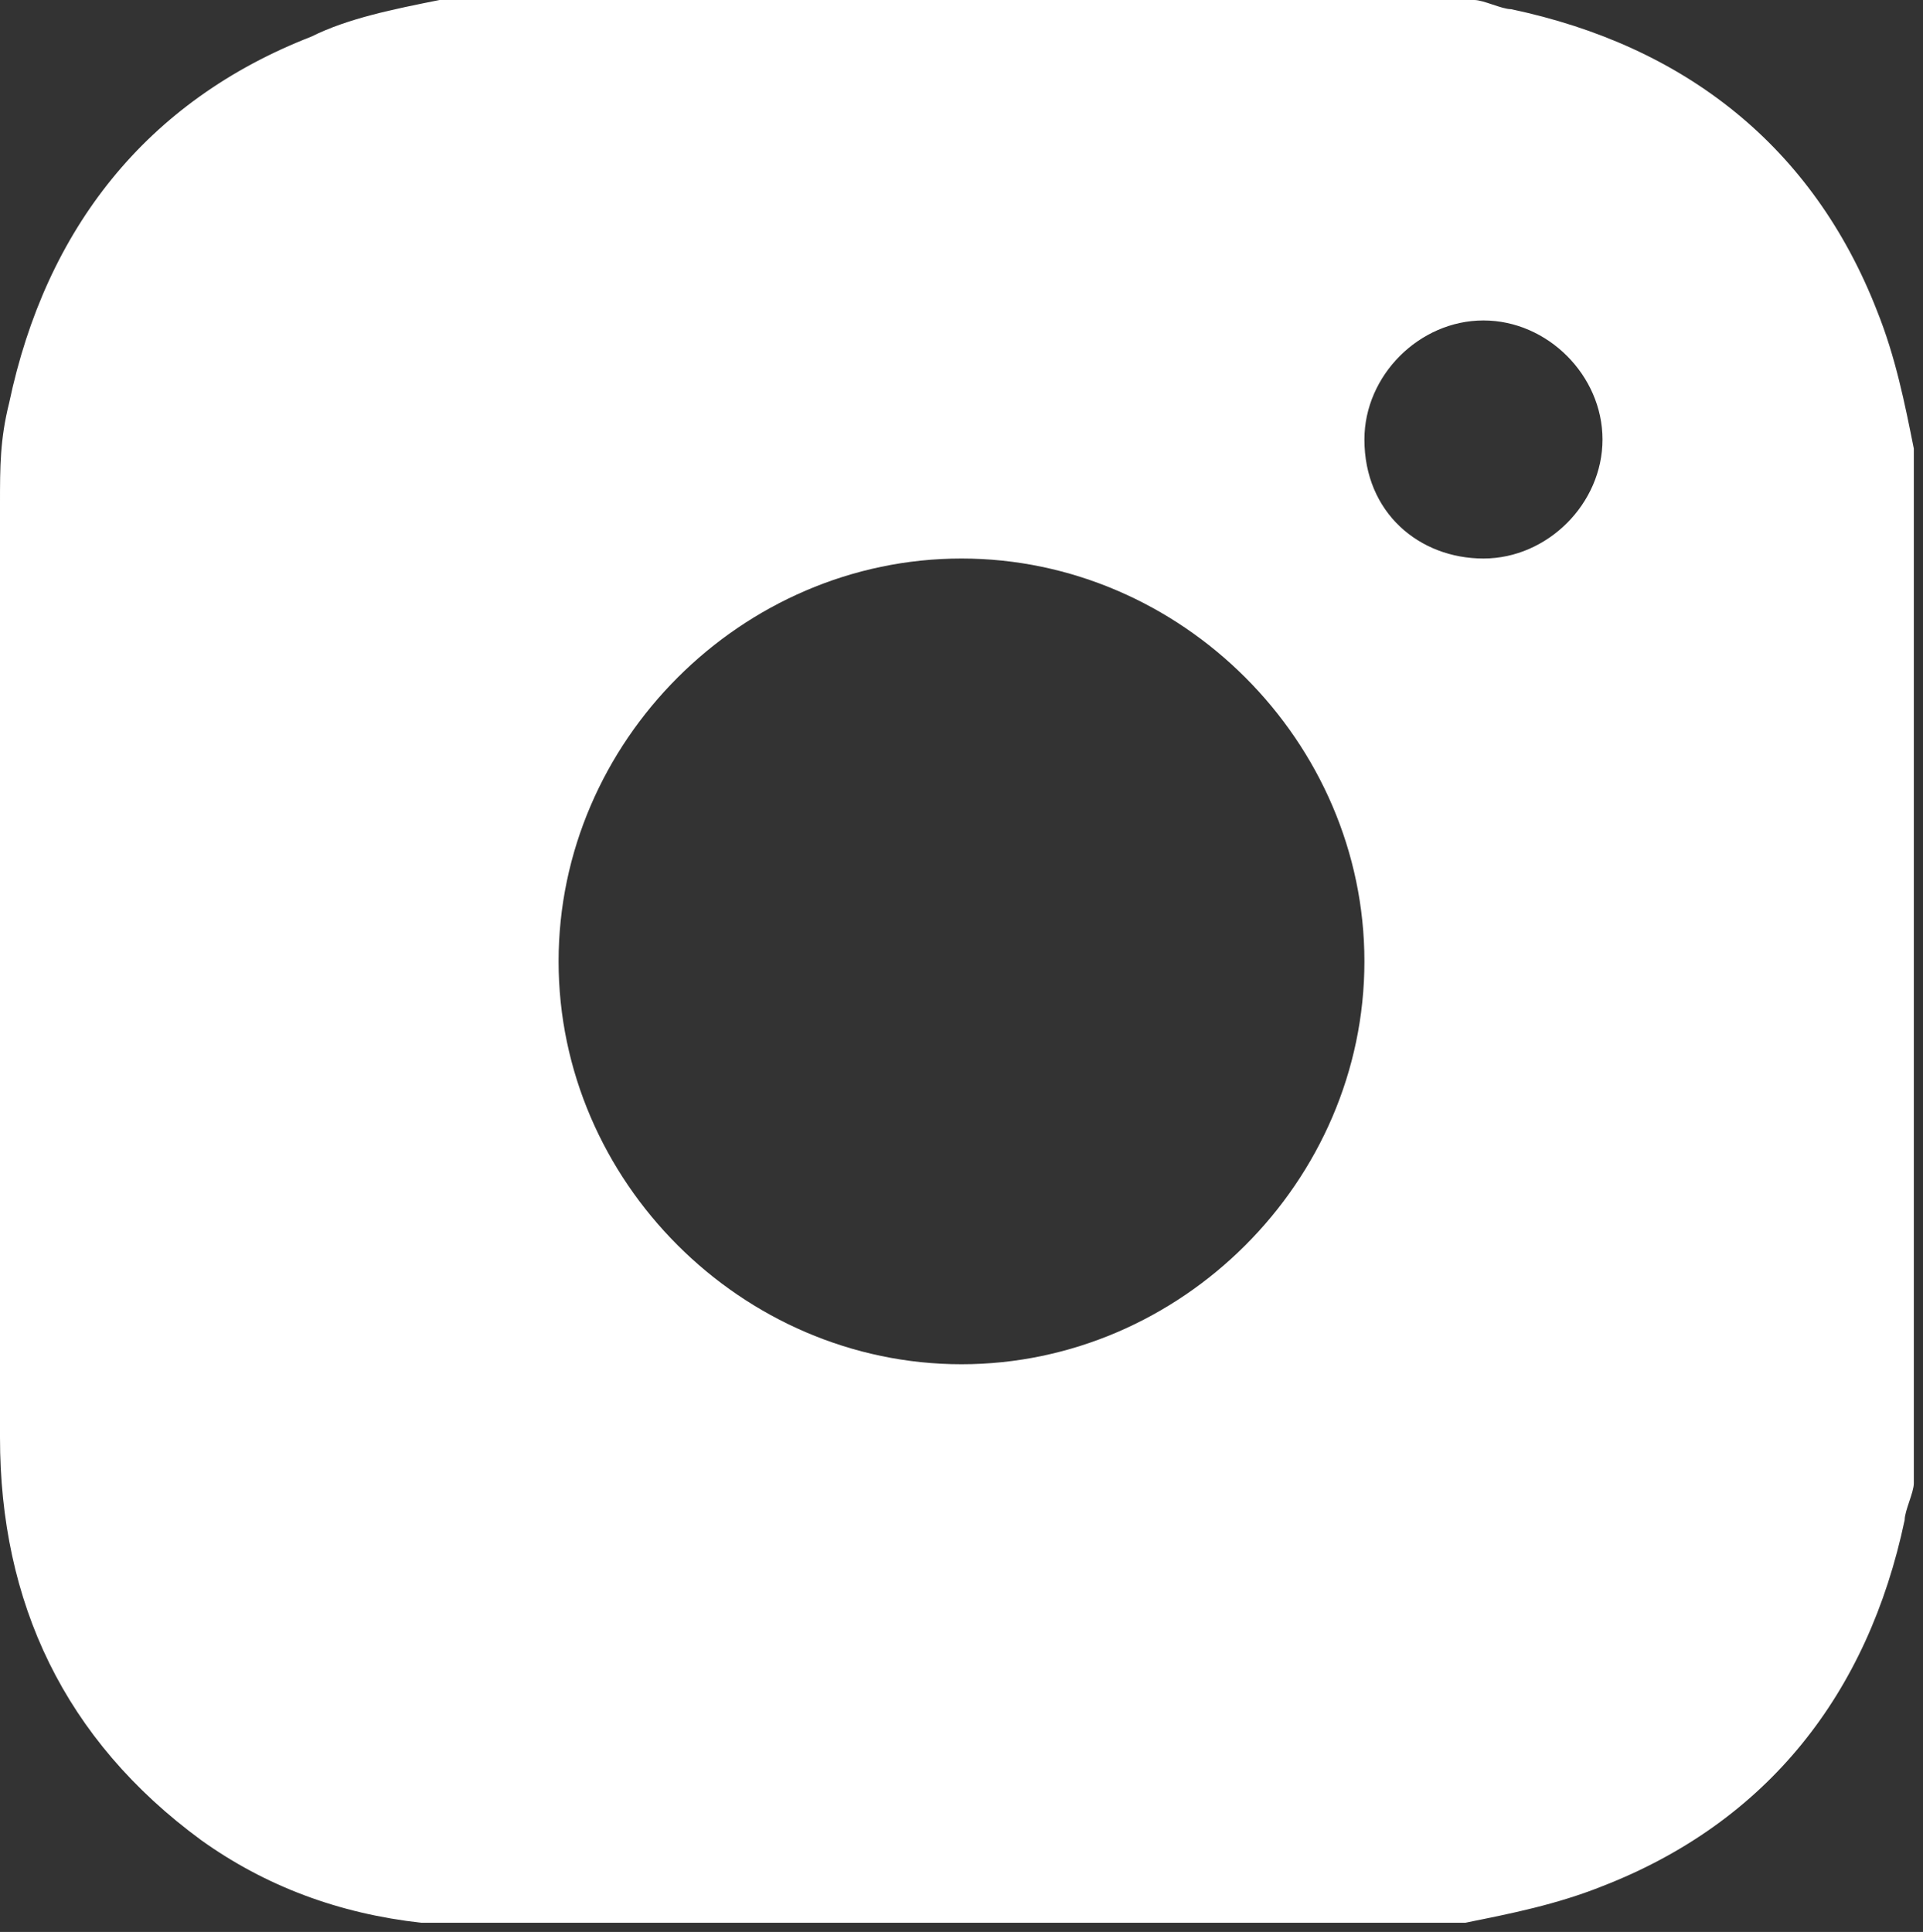 <?xml version="1.0" encoding="UTF-8"?> <svg xmlns="http://www.w3.org/2000/svg" xmlns:xlink="http://www.w3.org/1999/xlink" version="1.1" id="Layer_1" x="0px" y="0px" viewBox="0 0 21 21.1" style="enable-background:new 0 0 21 21.1;" xml:space="preserve"><rect x="0" y="0" width="21" height="21.1" fill="#333333" stroke="none"/> <style type="text/css"> .st0{fill:#FFFFFF;} </style> <g> <g> <path class="st0" d="M4.8,0h11.3c0.1,0,0.3,0.1,0.4,0.1c1.9,0.4,3.3,1.5,4,3.3c0.2,0.5,0.3,1,0.4,1.5v11.3c0,0.1-0.1,0.3-0.1,0.4 c-0.4,1.9-1.5,3.3-3.3,4c-0.5,0.2-1,0.3-1.5,0.4H4.8c-0.1,0-0.1,0-0.2,0c-0.9-0.1-1.7-0.4-2.4-0.9C0.7,19,0,17.5,0,15.7 c0-3.4,0-6.8,0-10.2c0-0.4,0-0.7,0.1-1.1c0.4-1.9,1.5-3.3,3.3-4C3.8,0.2,4.3,0.1,4.8,0L4.8,0z M10.5,14.9c2.4,0,4.4-2,4.4-4.4 c0-2.4-2-4.4-4.4-4.4c-2.4,0-4.4,2-4.4,4.4C6.1,12.9,8.1,14.9,10.5,14.9z M16.2,6.1c0.7,0,1.3-0.6,1.3-1.3c0-0.7-0.6-1.3-1.3-1.3 c-0.7,0-1.3,0.6-1.3,1.3C14.9,5.6,15.5,6.1,16.2,6.1z"></path> </g> </g> </svg> 